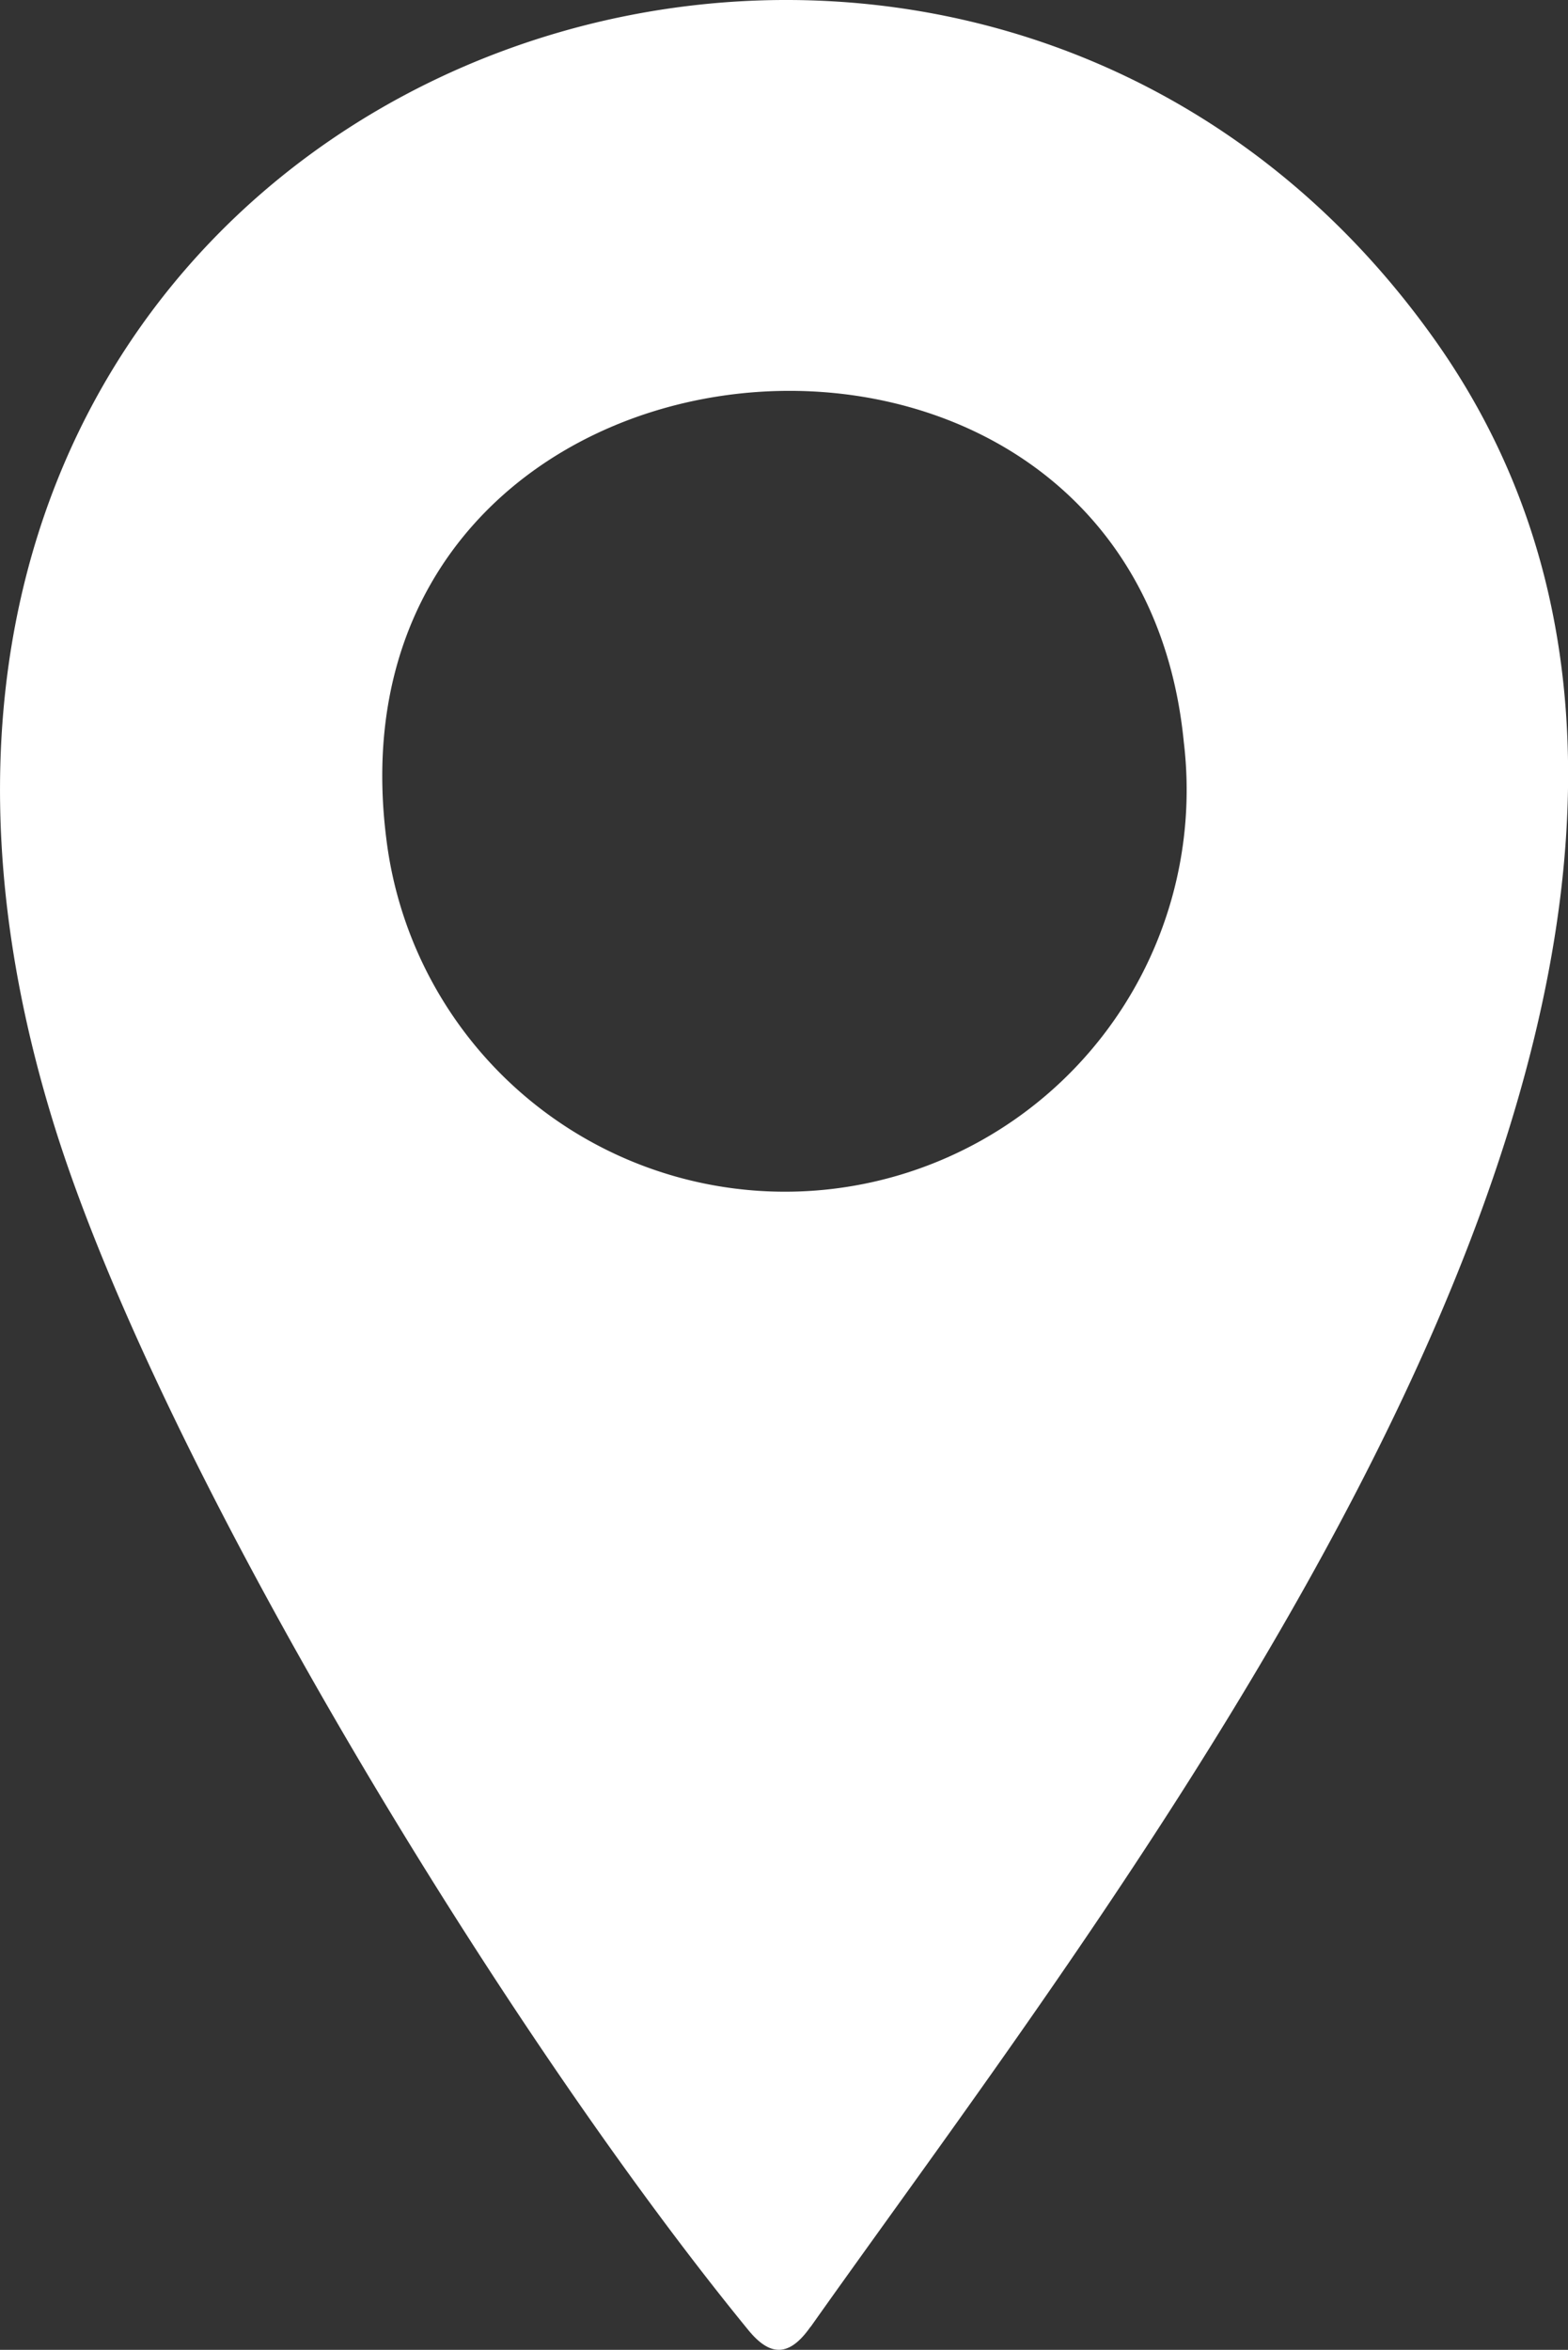 <svg id="Grupo_240" data-name="Grupo 240" xmlns="http://www.w3.org/2000/svg" xmlns:xlink="http://www.w3.org/1999/xlink" width="25.056" height="37.541" viewBox="0 0 25.056 37.541">
  <rect x="0" y="0" width="25.056" height="37.541" fill="#333333" stroke="none"/>
  <defs>
    <clipPath id="clip-path">
      <rect id="Rectángulo_132" data-name="Rectángulo 132" width="25.056" height="37.541" fill="none"/>
    </clipPath>
  </defs>
  <g id="Grupo_239" data-name="Grupo 239" clip-path="url(#clip-path)">
    <path id="Trazado_35809" data-name="Trazado 35809" d="M6.171,13.382C5.1,4.77,18.11,3.577,18.917,11.859A6.418,6.418,0,0,1,6.171,13.382m6.782,23.793C18.3,29.614,29.835,15.09,22.9,5.391,14.917-5.783-4.29,1.382.867,17.981c1.691,5.441,7.168,14.448,11.084,19.236.338.417.647.461,1-.043" transform="translate(0 0)" fill="#fff" fill-rule="evenodd"/>
  </g>
</svg>
